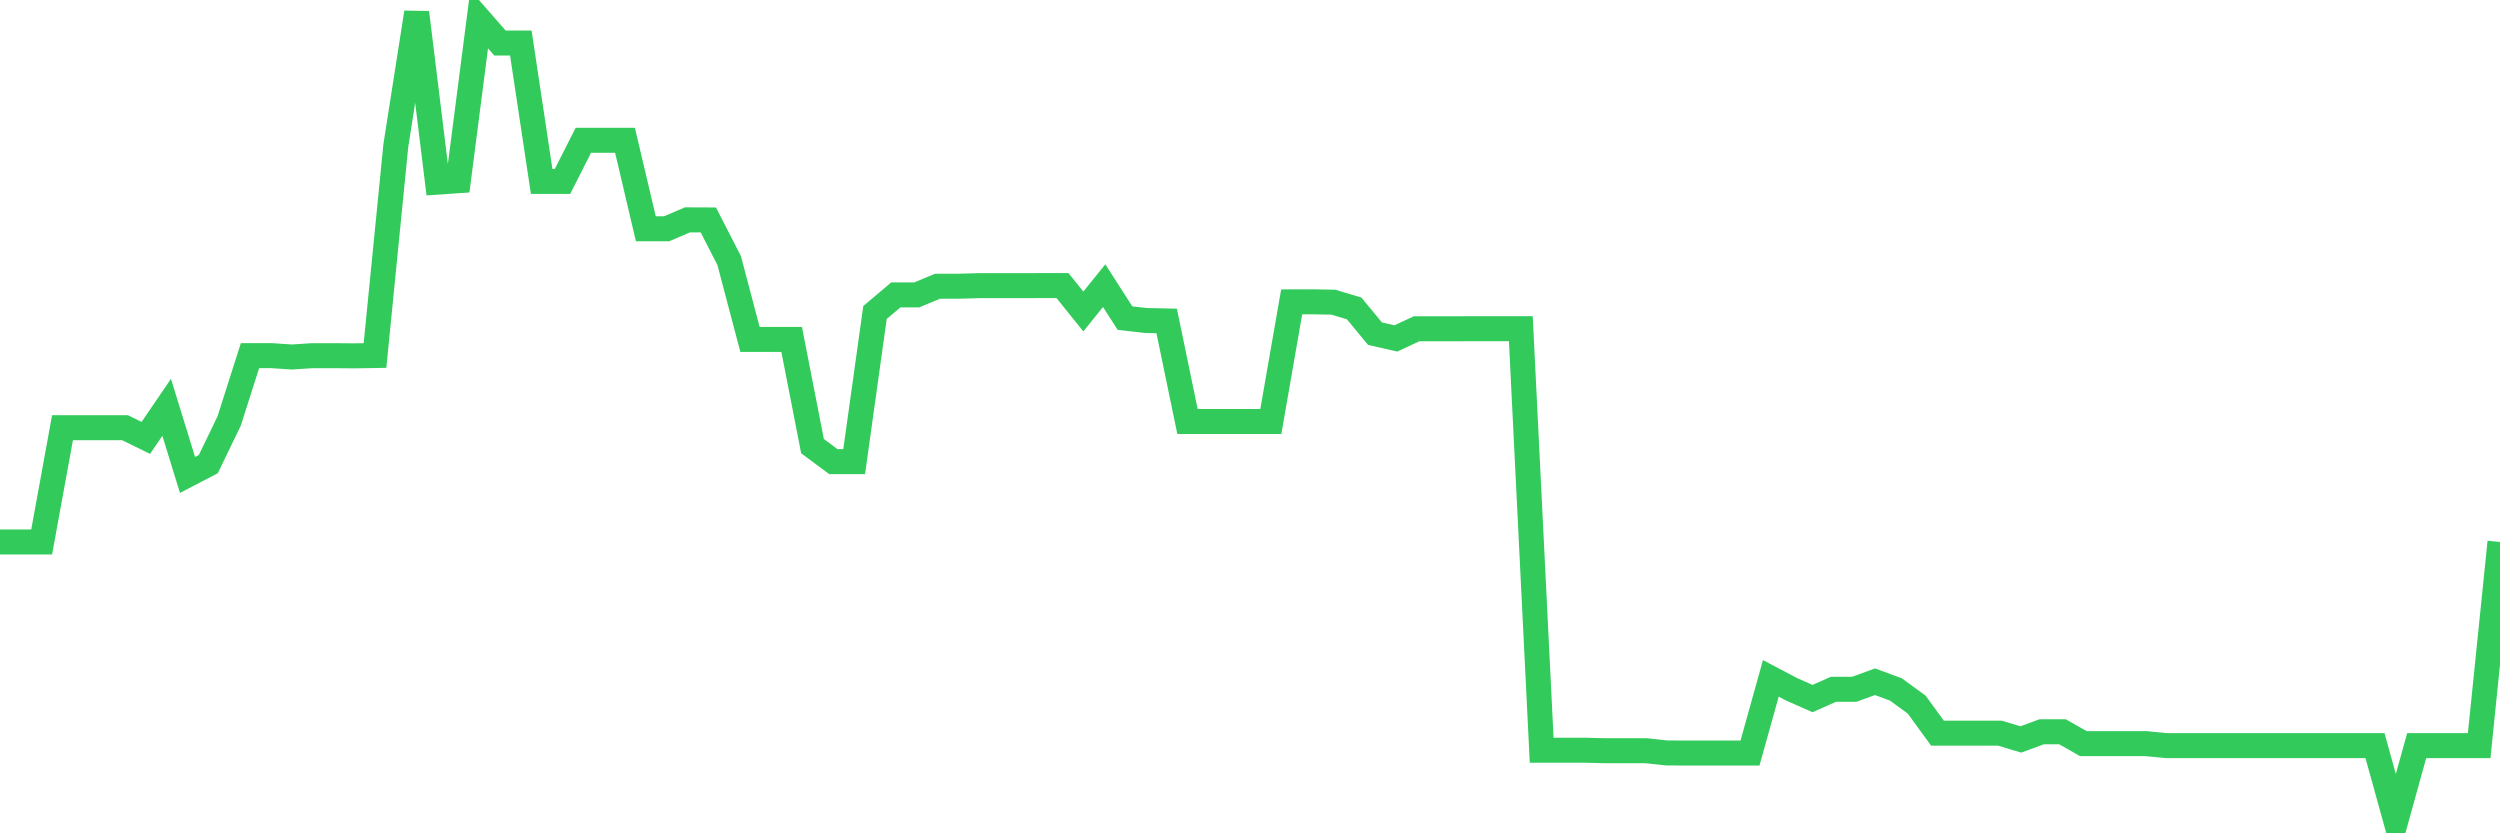 <svg
  xmlns="http://www.w3.org/2000/svg"
  xmlns:xlink="http://www.w3.org/1999/xlink"
  width="120"
  height="40"
  viewBox="0 0 120 40"
  preserveAspectRatio="none"
>
  <polyline
    points="0,26.015 1,26.015 2,26.015 3,20.529 4,20.529 5,20.529 6,20.529 7,21.02 8,19.551 9,22.796 10,22.276 11,20.207 12,17.069 13,17.069 14,17.136 15,17.072 16,17.072 17,17.081 18,17.065 19,6.986 20,0.6 21,8.742 22,8.674 23,0.923 24,2.066 25,2.066 26,8.71 27,8.71 28,6.734 29,6.734 30,6.734 31,10.98 32,10.98 33,10.553 34,10.557 35,12.507 36,16.294 37,16.294 38,16.294 39,21.414 40,22.157 41,22.157 42,14.999 43,14.156 44,14.156 45,13.74 46,13.74 47,13.711 48,13.711 49,13.711 50,13.708 51,13.708 52,14.951 53,13.711 54,15.27 55,15.383 56,15.406 57,20.232 58,20.232 59,20.232 60,20.232 61,20.232 62,14.489 63,14.486 64,14.505 65,14.805 66,16.016 67,16.245 68,15.78 69,15.78 70,15.78 71,15.777 72,15.777 73,15.777 74,36.01 75,36.01 76,36.01 77,36.033 78,36.033 79,36.033 80,36.142 81,36.146 82,36.146 83,36.146 84,36.146 85,32.562 86,33.088 87,33.531 88,33.088 89,33.088 90,32.723 91,33.092 92,33.821 93,35.193 94,35.193 95,35.193 96,35.193 97,35.494 98,35.125 99,35.125 100,35.694 101,35.694 102,35.694 103,35.694 104,35.791 105,35.791 106,35.791 107,35.791 108,35.791 109,35.791 110,35.791 111,35.791 112,35.791 113,35.791 114,35.791 115,39.4 116,35.791 117,35.791 118,35.791 119,35.791 120,26.015"
    fill="none"
    stroke="#32ca5b"
    stroke-width="1.2"
  >
  </polyline>
</svg>